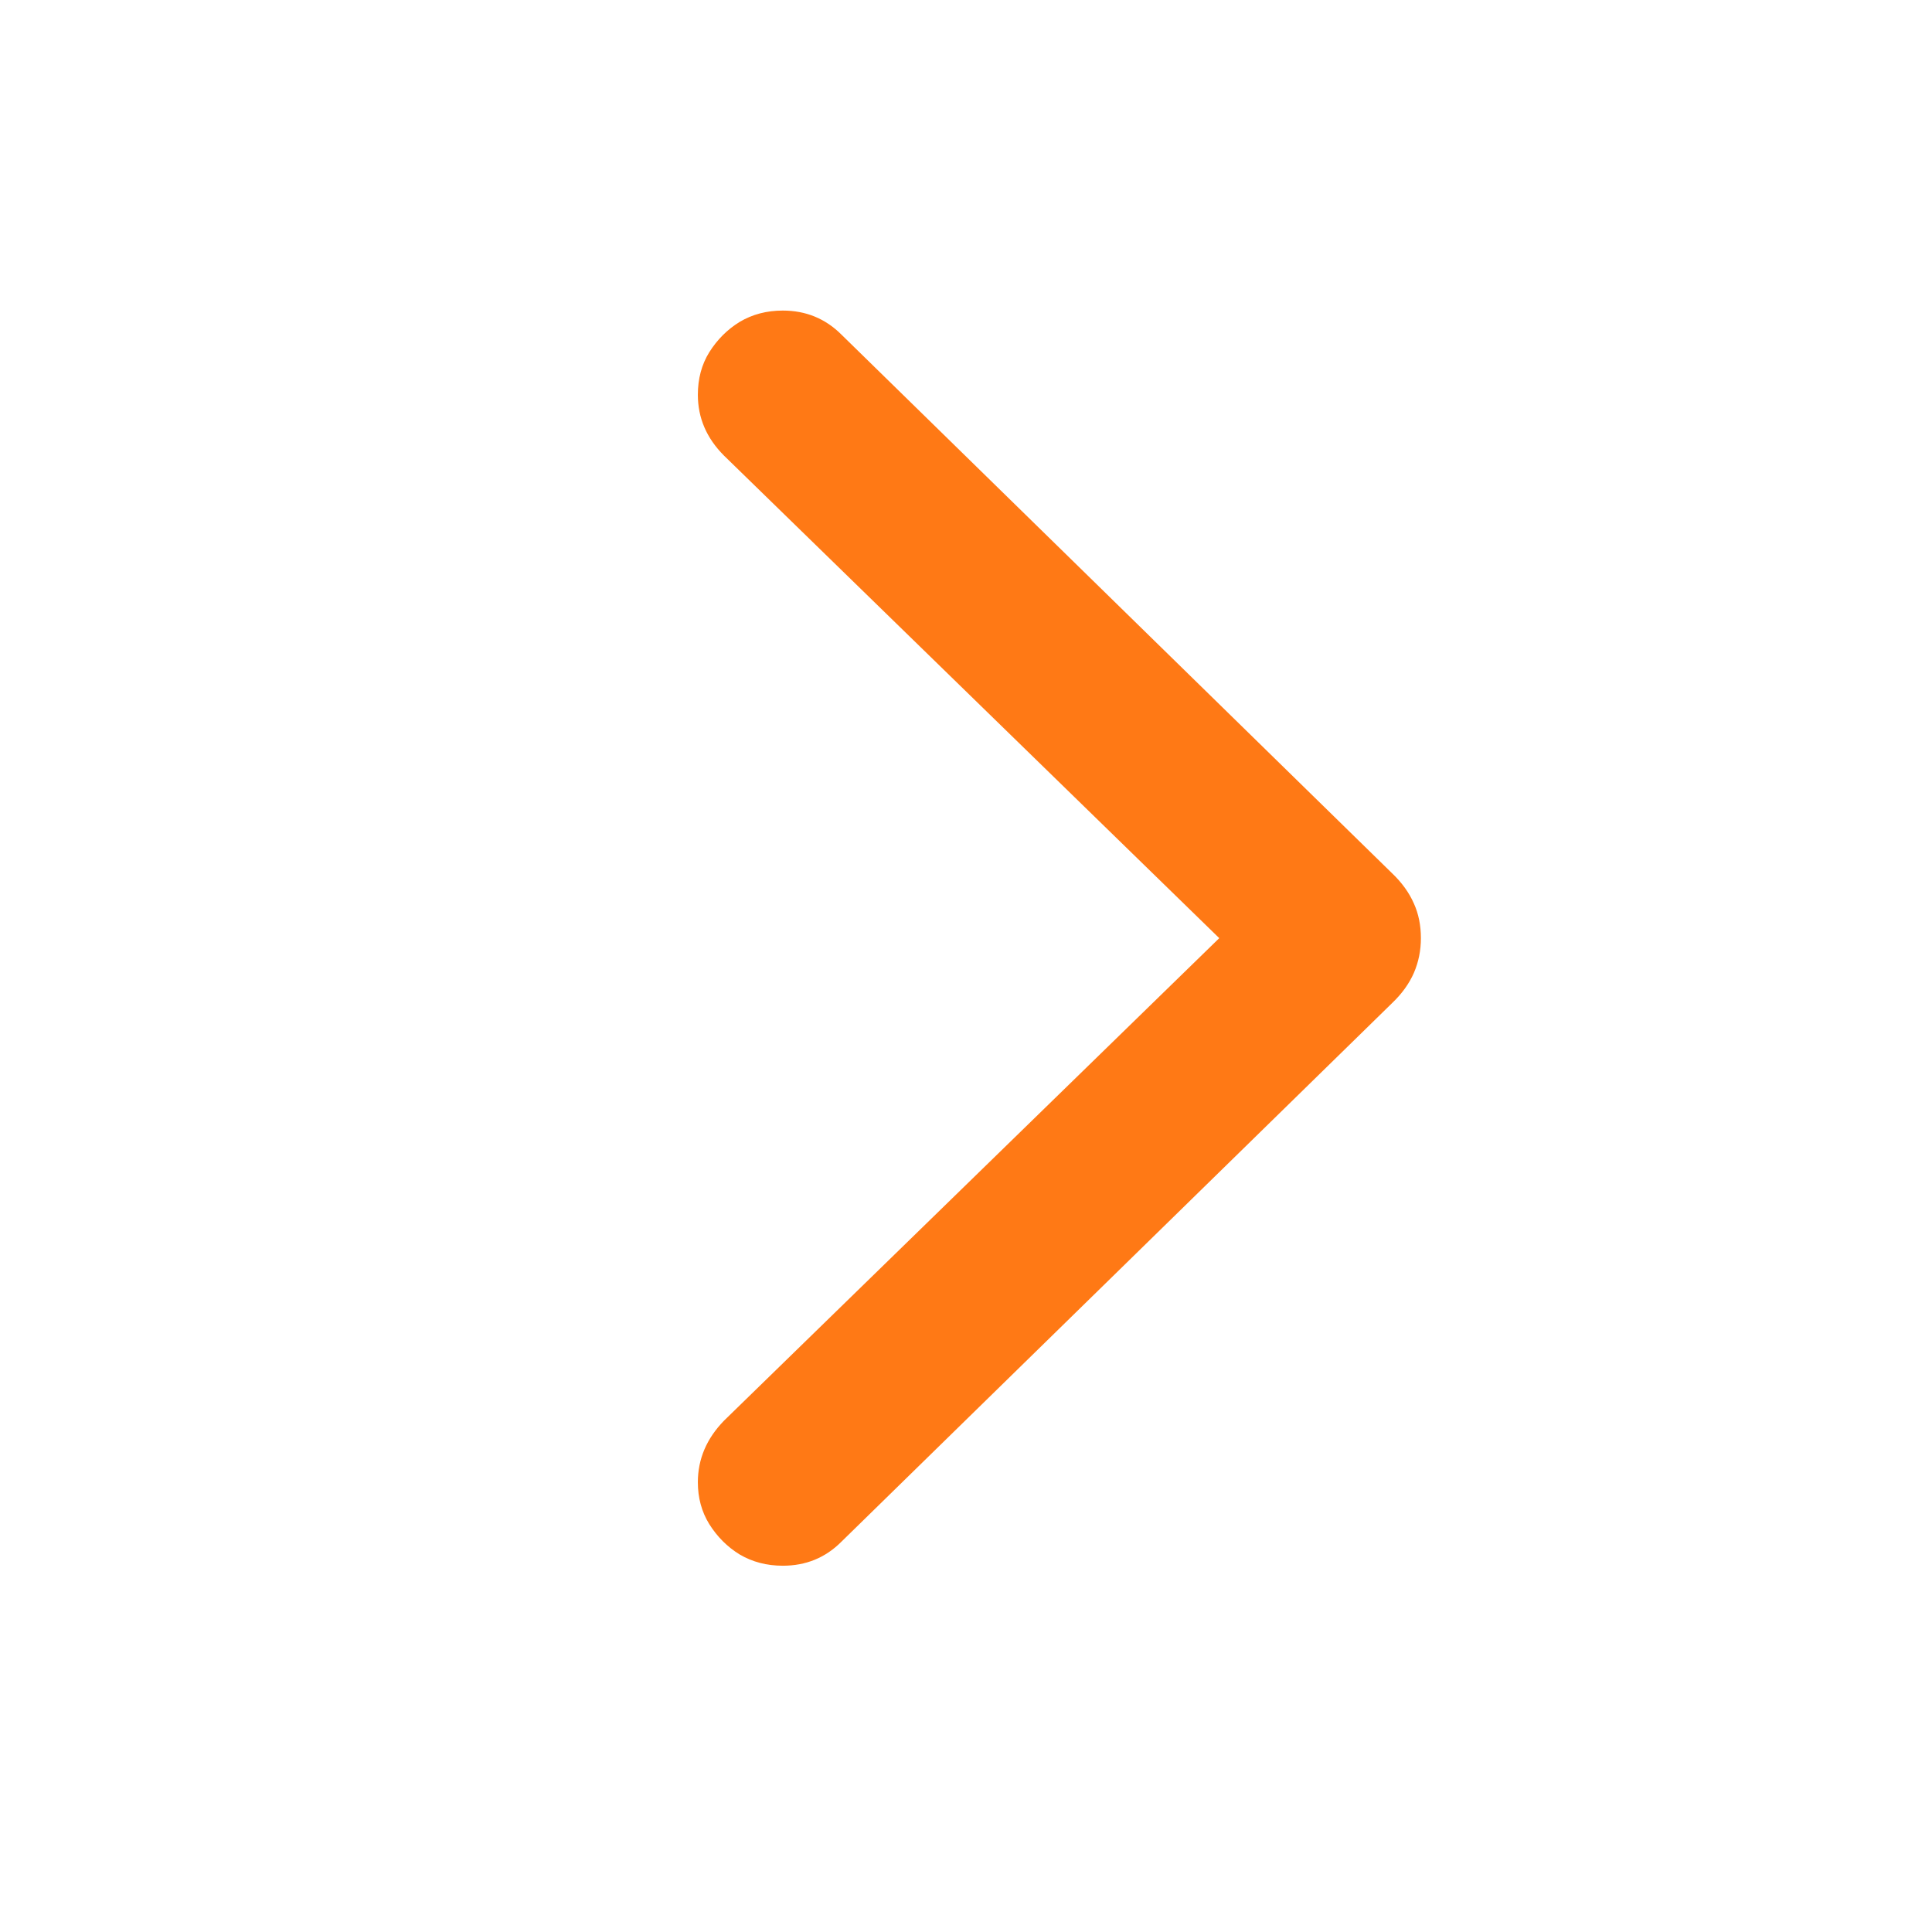 <svg width="24" height="24" viewBox="0 0 24 24" fill="none" xmlns="http://www.w3.org/2000/svg">
<path d="M17.651 11.654C17.651 11.807 17.622 11.95 17.564 12.085C17.505 12.22 17.414 12.346 17.291 12.463L10.453 19.151C10.254 19.351 10.011 19.45 9.724 19.45C9.524 19.45 9.346 19.403 9.188 19.31C9.035 19.216 8.909 19.09 8.81 18.932C8.716 18.779 8.669 18.606 8.669 18.413C8.669 18.126 8.777 17.871 8.994 17.648L15.146 11.654L8.994 5.66C8.777 5.443 8.669 5.191 8.669 4.904C8.669 4.705 8.716 4.529 8.81 4.377C8.909 4.219 9.035 4.093 9.188 3.999C9.346 3.905 9.524 3.858 9.724 3.858C10.011 3.858 10.254 3.958 10.453 4.157L17.291 10.846C17.414 10.963 17.505 11.089 17.564 11.224C17.622 11.352 17.651 11.496 17.651 11.654Z" fill="#FF7915"/>
</svg>
